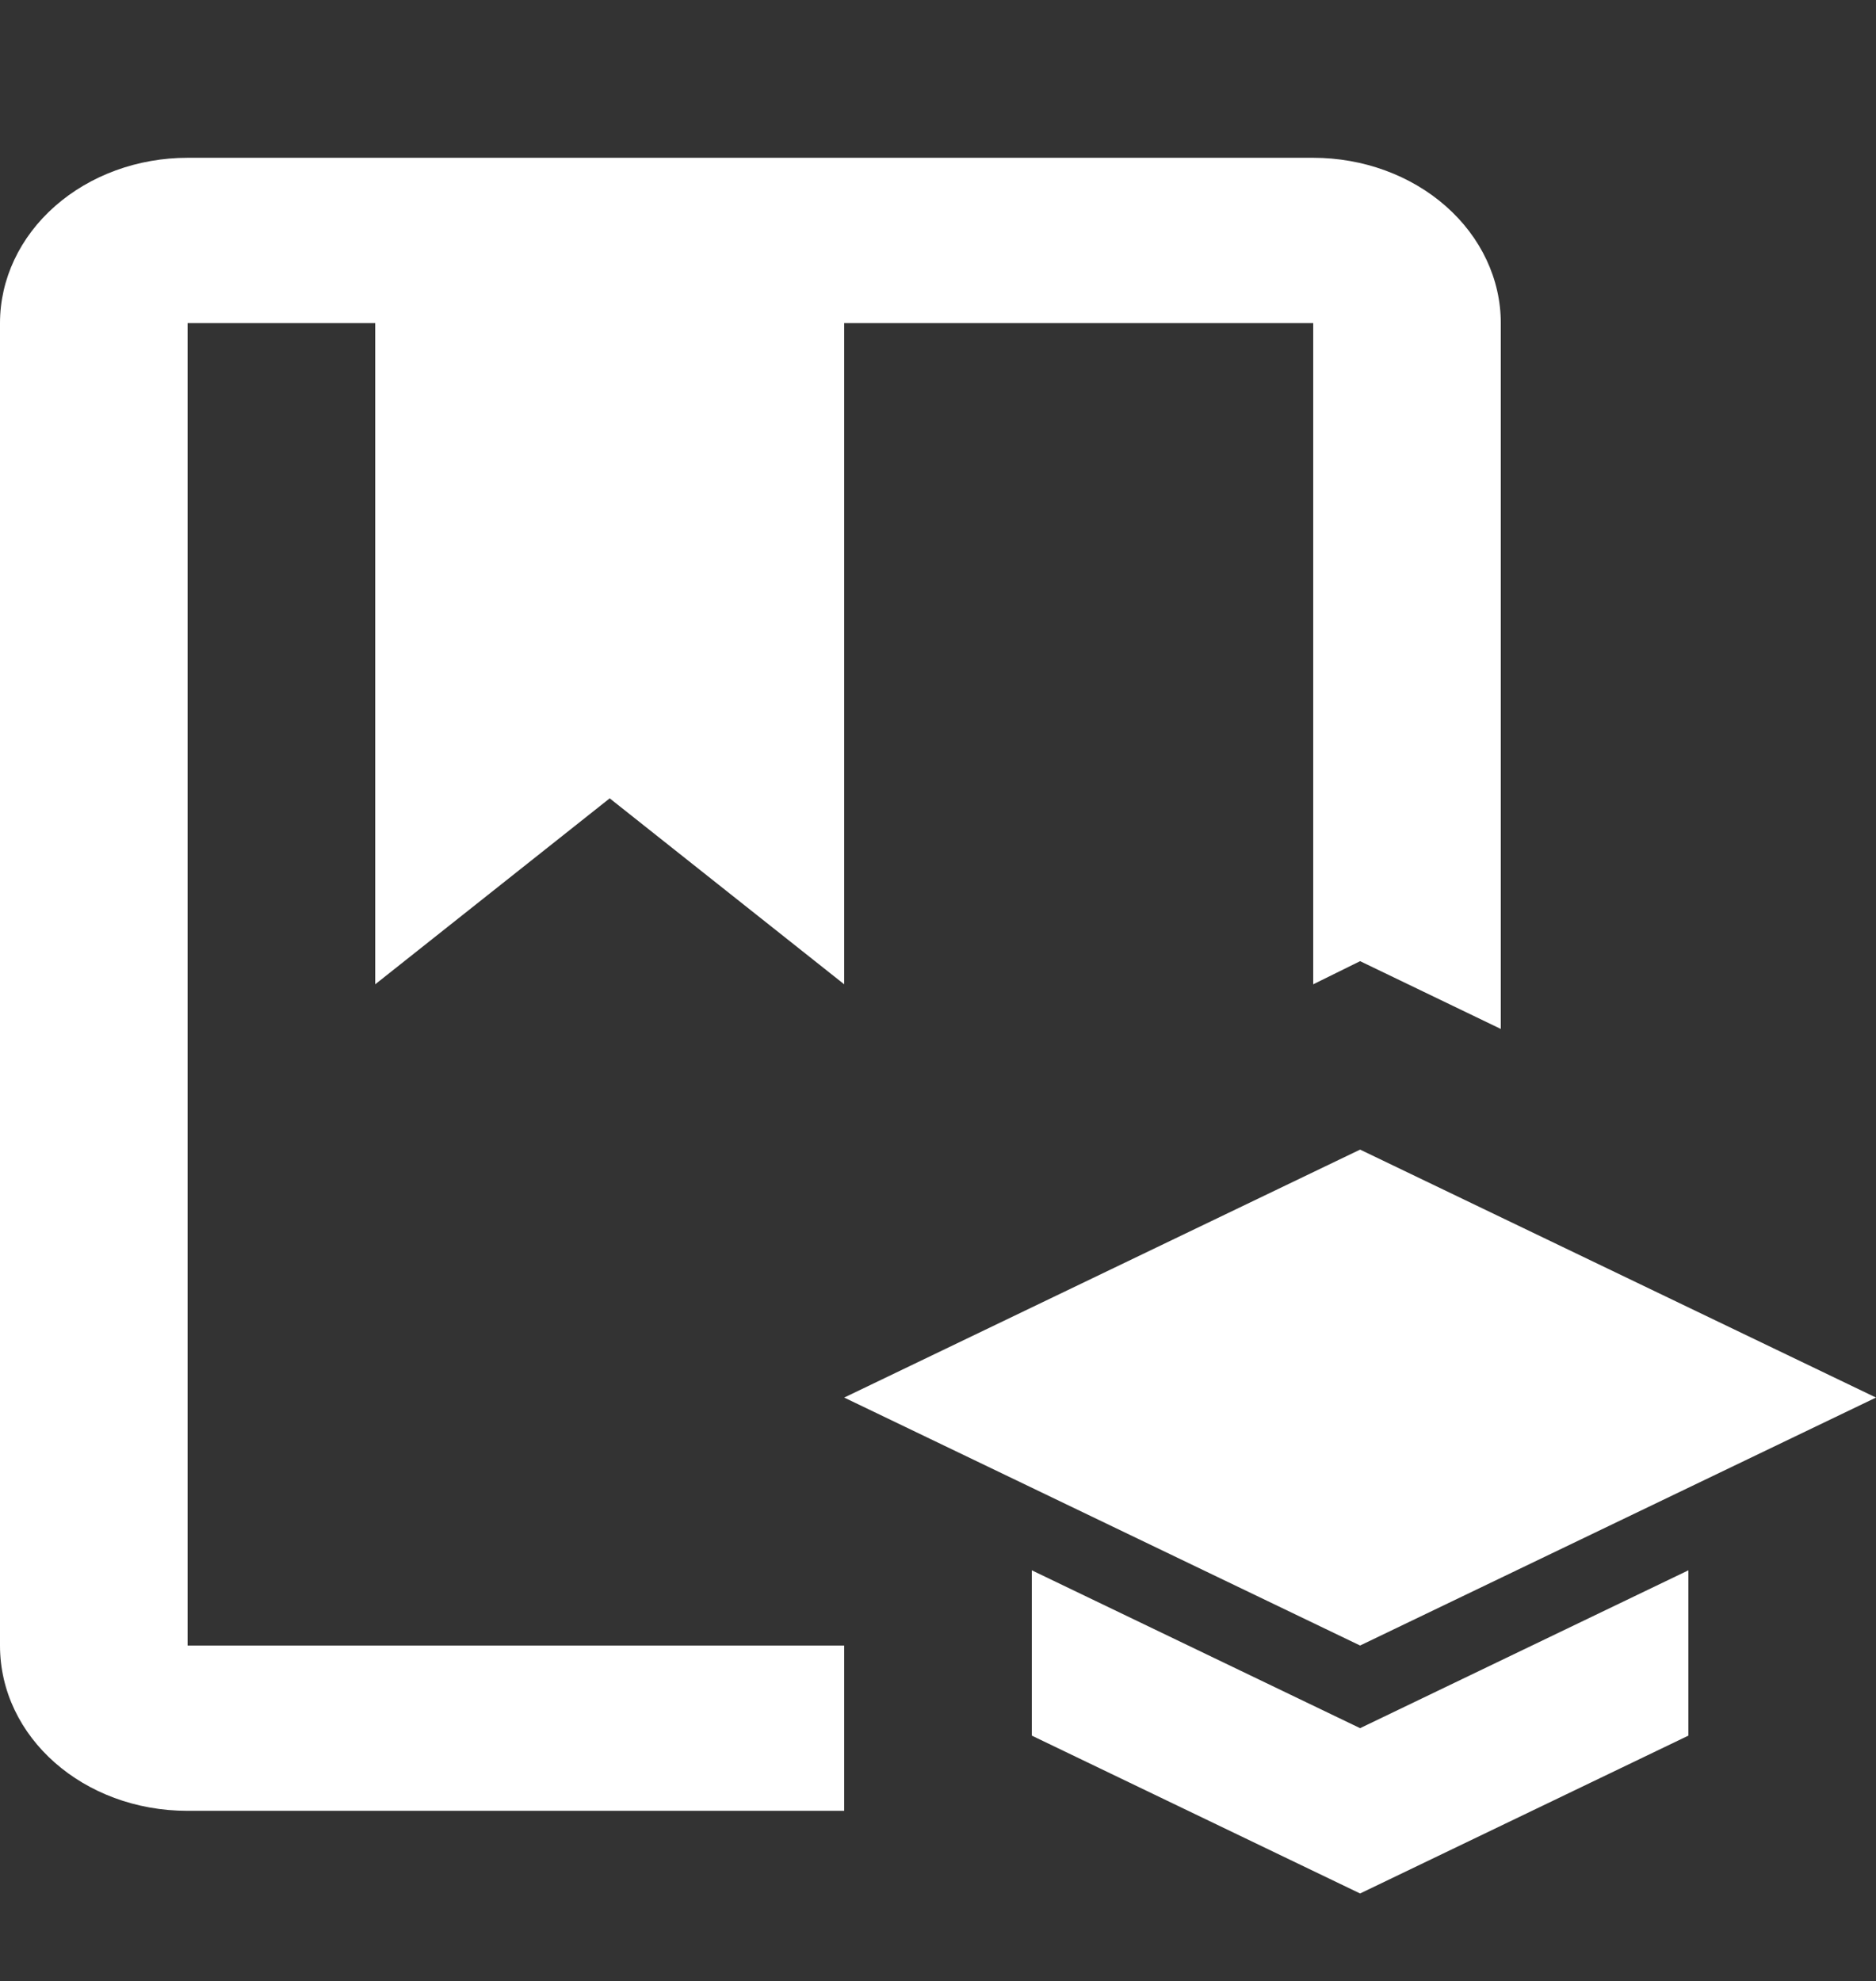 <svg width="107" height="113" viewBox="0 0 107 113" fill="none" xmlns="http://www.w3.org/2000/svg">
<rect x="0" y="0" width="107" height="113" fill="#333333" stroke="none"/>
<path d="M10.7 93.857H48.15V103.286H10.7C4.761 103.286 0 99.09 0 93.857V18.429C0 15.928 1.127 13.53 3.134 11.762C5.141 9.993 7.862 9 10.7 9H74.9C77.738 9 80.459 9.993 82.466 11.762C84.473 13.53 85.6 15.928 85.6 18.429V58.689L77.575 54.823L74.9 56.143V18.429H48.15V56.143L34.775 45.536L21.4 56.143V18.429H10.7V93.857ZM107 79.714L77.575 65.571L48.15 79.714L77.575 93.857L107 79.714ZM58.85 89.567V98.996L77.575 108L96.3 98.996V89.567L77.575 98.571L58.85 89.567Z" fill="white"/>
</svg>
